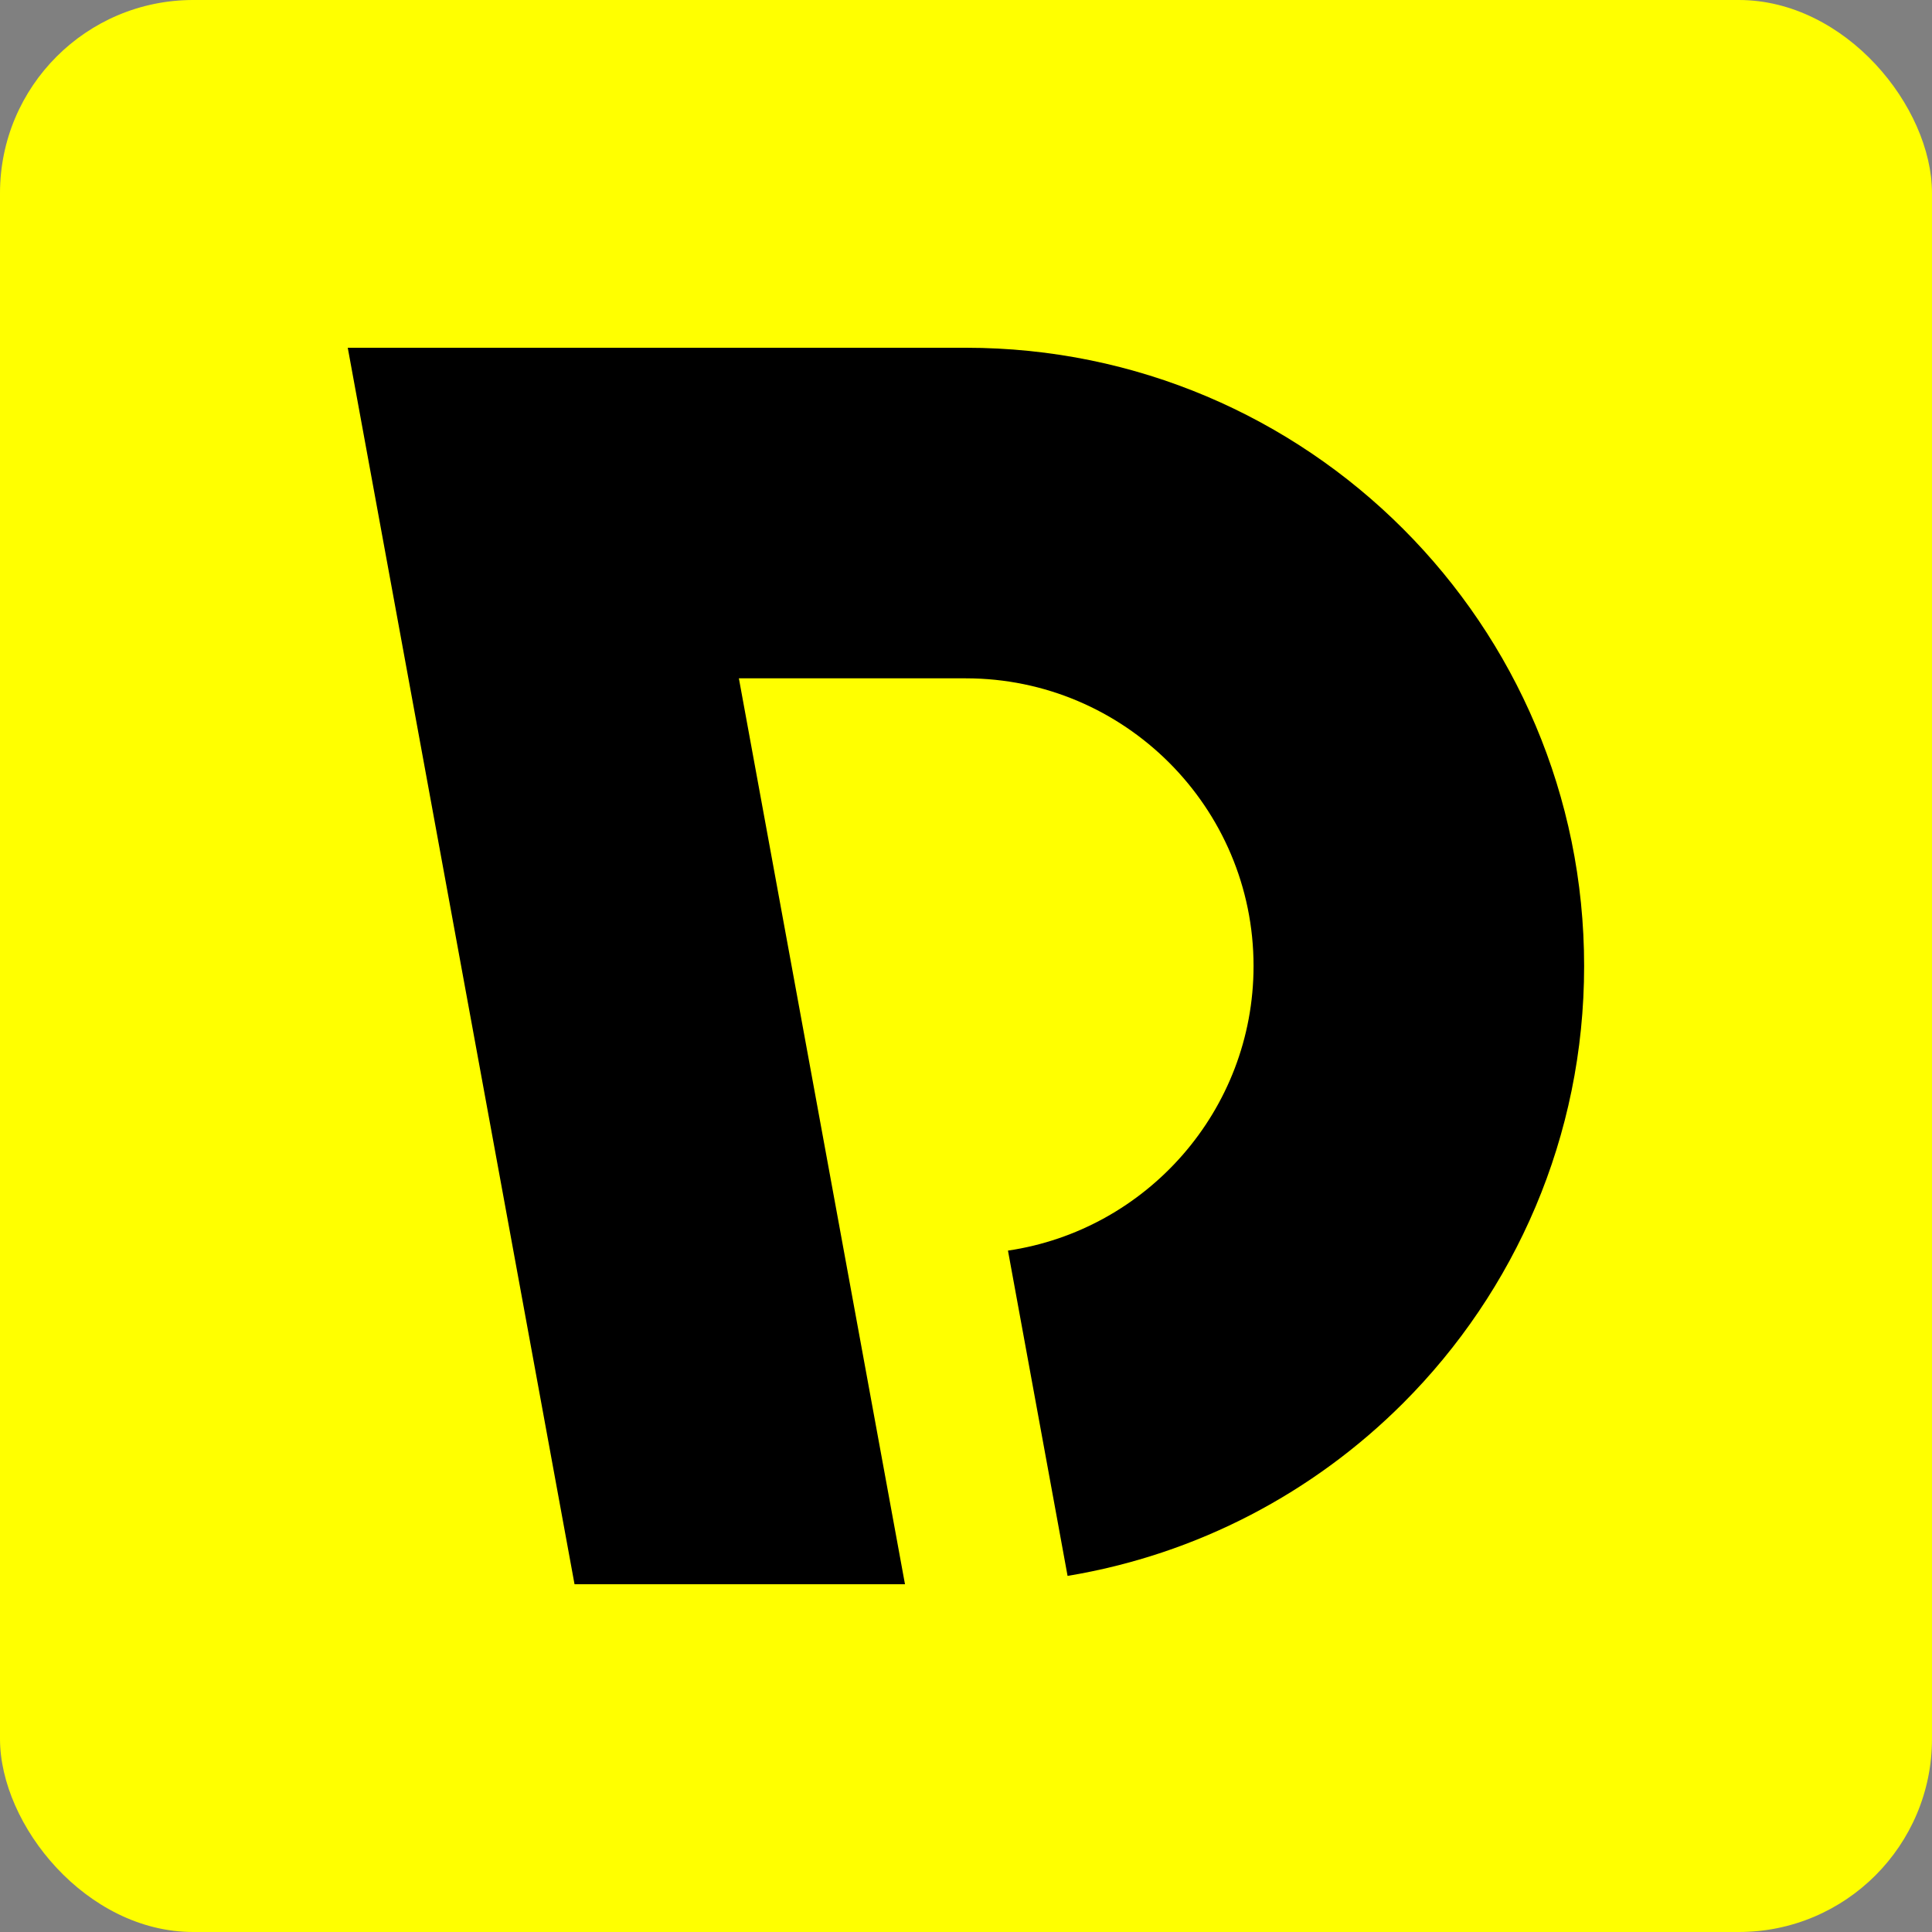 <svg xmlns="http://www.w3.org/2000/svg" version="1.1" xmlns:xlink="http://www.w3.org/1999/xlink" width="1000" height="1000"><rect width="100%" height="100%" fill="#808080" stroke="none"/><style>
    #light-icon {
      display: inline;
    }
    #dark-icon {
      display: none;
    }

    @media (prefers-color-scheme: dark) {
      #light-icon {
        display: none;
      }
      #dark-icon {
        display: inline;
      }
    }
  </style><g id="light-icon"><svg xmlns="http://www.w3.org/2000/svg" version="1.1" xmlns:xlink="http://www.w3.org/1999/xlink" width="1000" height="1000"><g clip-path="url(#SvgjsClipPath1313)"><rect width="1000" height="1000" fill="#ffff00"></rect><g transform="matrix(1.6,0,0,1.6,100,100)"><svg xmlns="http://www.w3.org/2000/svg" version="1.1" xmlns:xlink="http://www.w3.org/1999/xlink" width="500px" height="500px"><svg width="500px" height="500px" viewBox="0 0 500 500" version="1.1" xmlns="http://www.w3.org/2000/svg" xmlns:xlink="http://www.w3.org/1999/xlink">
    <title>Artboard</title>
    <g id="Artboard" stroke="none" stroke-width="1" fill="none" fill-rule="evenodd">
        <rect fill="#FFFF00" x="0" y="0" width="500" height="500"></rect>
        <g id="d-icon" transform="translate(50, 50)" fill="#000000" fill-rule="nonzero">
            <path d="M200,0 L0,0 L73.36,400 L180.262,400 L126.526,106.941 L199.962,106.941 C251.265,106.941 293.022,148.697 293.022,200 C293.022,246.701 258.452,285.452 213.577,292.07 L232.858,397.3 C274.92,390.34 312.53,370.298 341.395,341.433 C377.6,305.23 399.963,255.257 399.963,200.038 C400,89.561 310.44,0 200,0 Z" id="Path"></path>
        </g>
    </g>
</svg></svg></g></g><defs><clipPath id="SvgjsClipPath1313"><rect width="1000" height="1000" x="0" y="0" rx="100" ry="100"></rect></clipPath></defs></svg></g><g id="dark-icon"><svg xmlns="http://www.w3.org/2000/svg" version="1.1" xmlns:xlink="http://www.w3.org/1999/xlink" width="1000" height="1000"><g clip-path="url(#SvgjsClipPath1314)"><rect width="1000" height="1000" fill="#ffff00"></rect><g transform="matrix(1.4,0,0,1.4,150,150)"><svg xmlns="http://www.w3.org/2000/svg" version="1.1" xmlns:xlink="http://www.w3.org/1999/xlink" width="500px" height="500px"><svg width="500px" height="500px" viewBox="0 0 500 500" version="1.1" xmlns="http://www.w3.org/2000/svg" xmlns:xlink="http://www.w3.org/1999/xlink">
    <title>Artboard</title>
    <g id="Artboard" stroke="none" stroke-width="1" fill="none" fill-rule="evenodd">
        <rect fill="#FFFF00" x="0" y="0" width="500" height="500"></rect>
        <g id="d-icon" transform="translate(50, 50)" fill="#000000" fill-rule="nonzero">
            <path d="M200,0 L0,0 L73.36,400 L180.262,400 L126.526,106.941 L199.962,106.941 C251.265,106.941 293.022,148.697 293.022,200 C293.022,246.701 258.452,285.452 213.577,292.07 L232.858,397.3 C274.92,390.34 312.53,370.298 341.395,341.433 C377.6,305.23 399.963,255.257 399.963,200.038 C400,89.561 310.44,0 200,0 Z" id="Path"></path>
        </g>
    </g>
</svg></svg></g></g><defs><clipPath id="SvgjsClipPath1314"><rect width="1000" height="1000" x="0" y="0" rx="100" ry="100"></rect></clipPath></defs></svg></g></svg>